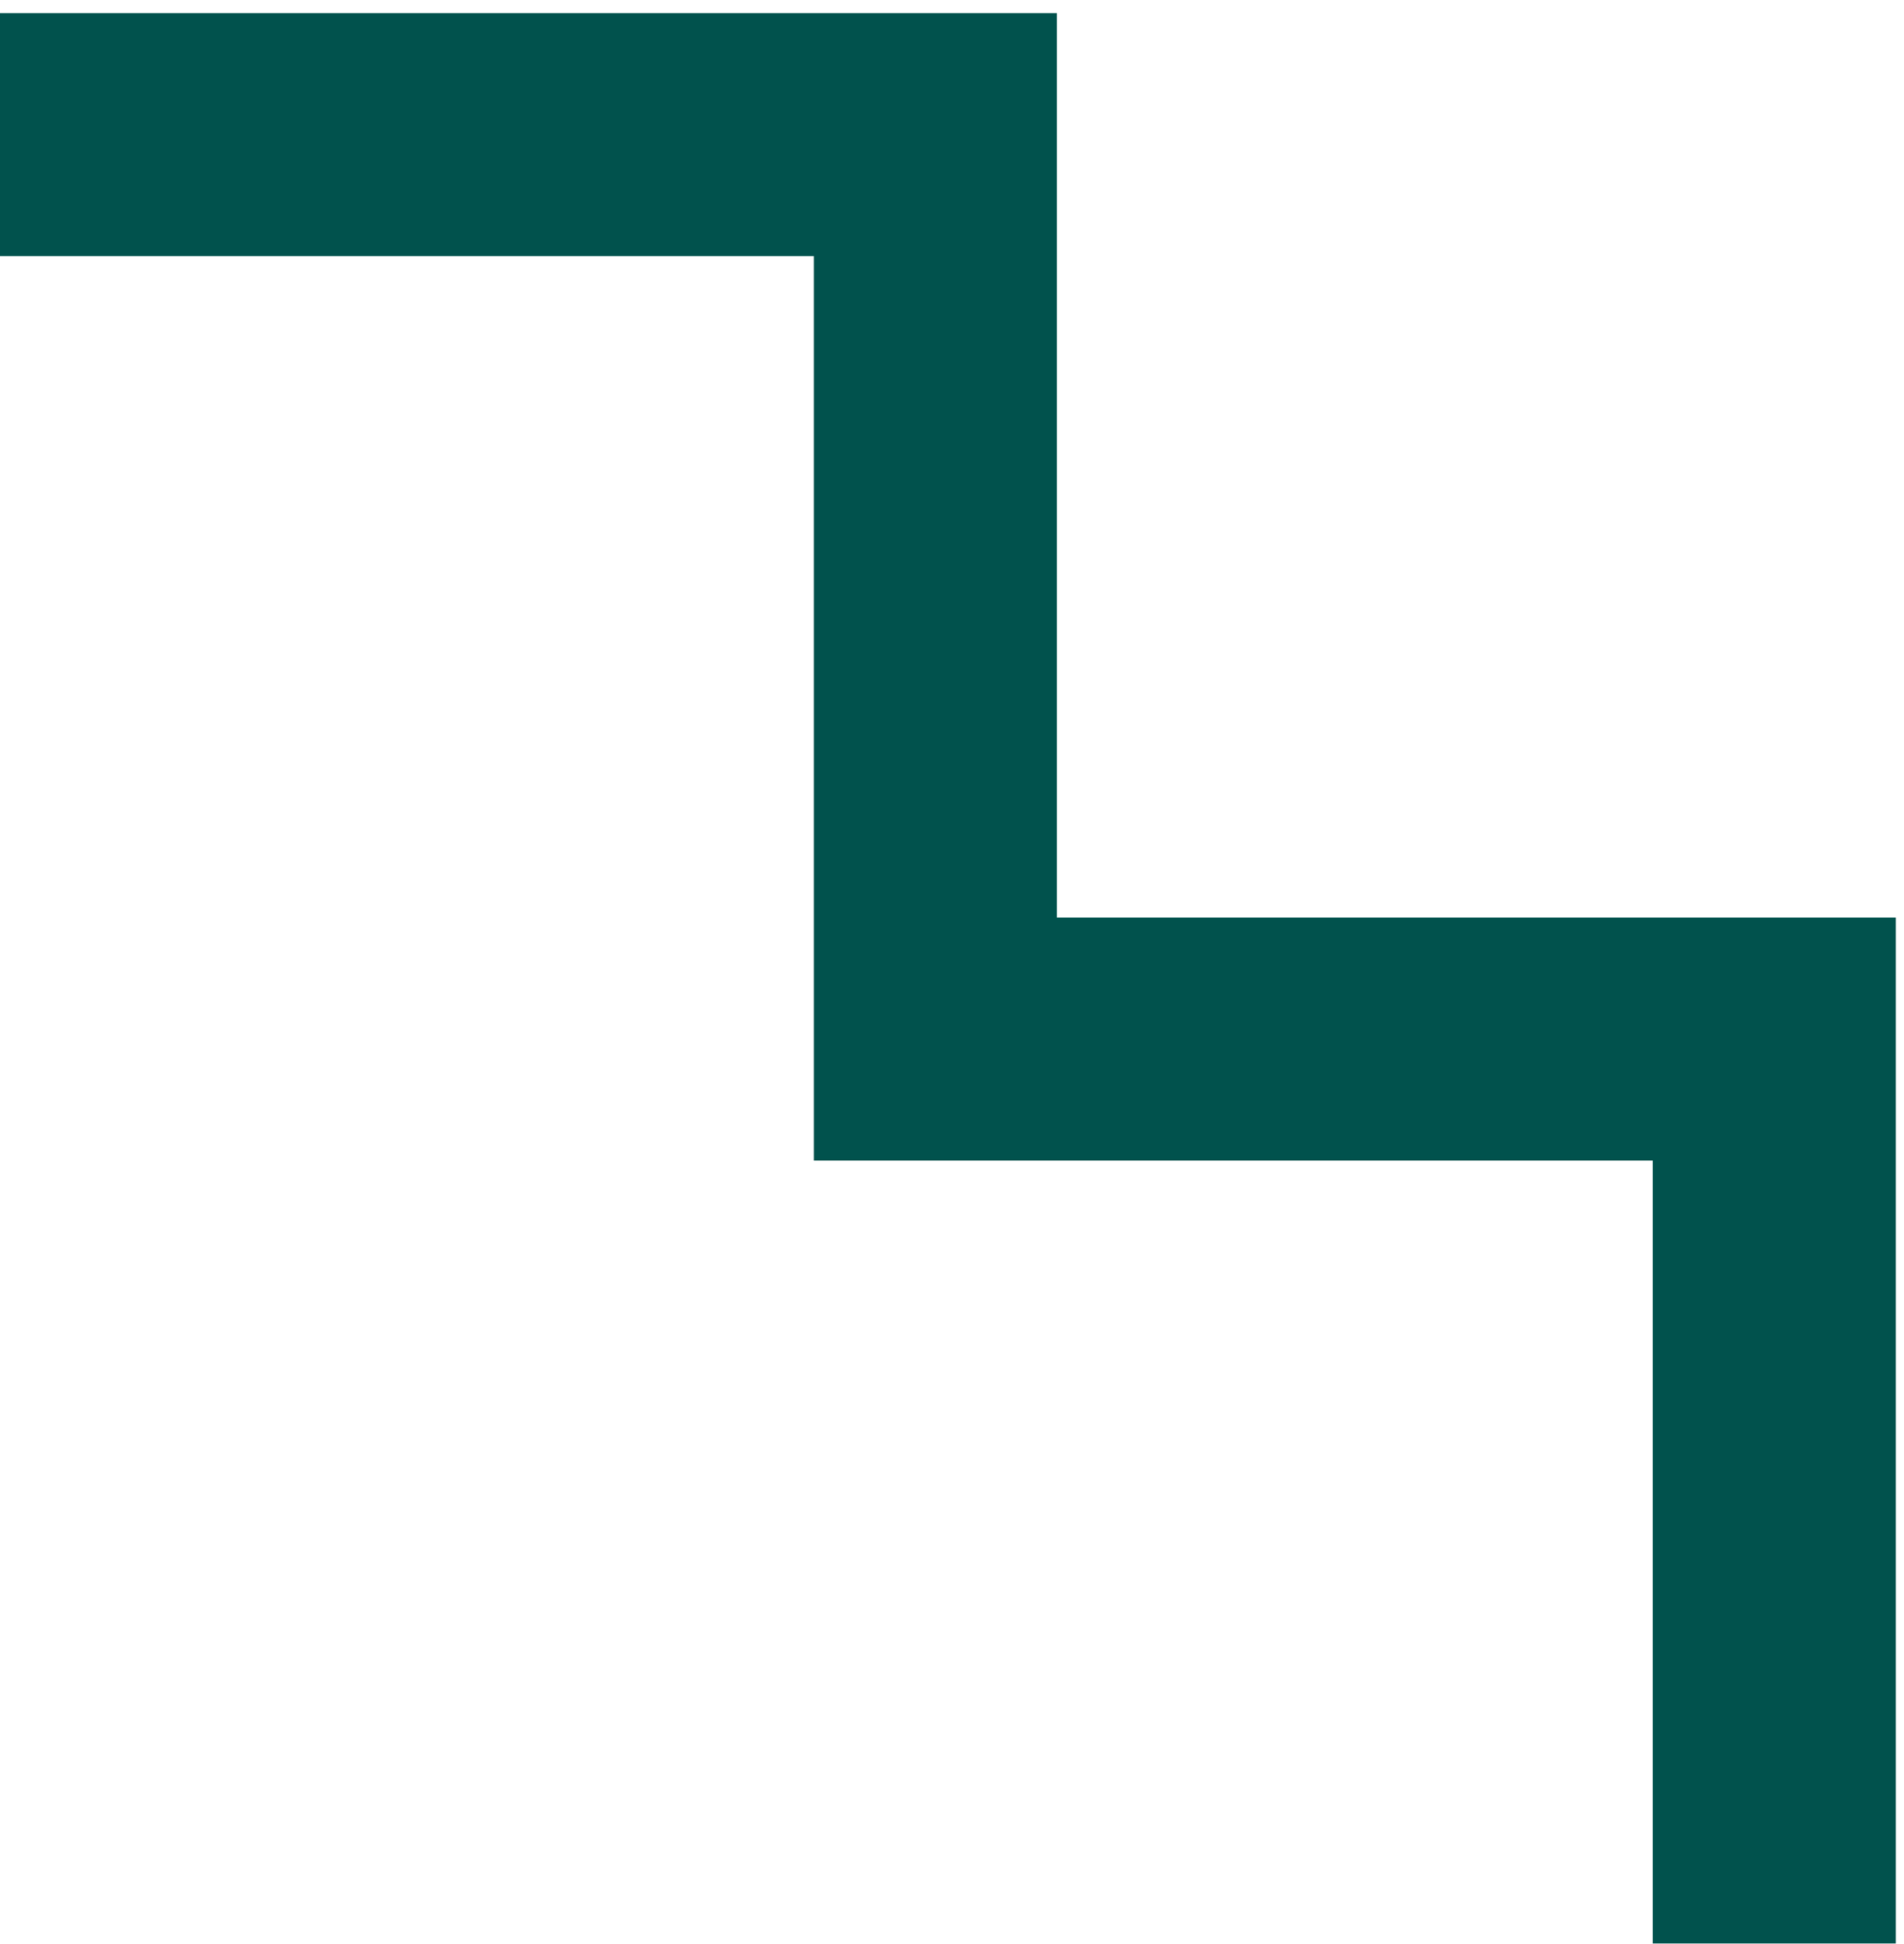 <svg width="47" height="48" viewBox="0 0 47 48" fill="none" xmlns="http://www.w3.org/2000/svg">
<path d="M43.798 47.983V25.654H23.089V3.324H0" stroke="#01524D" stroke-width="6" stroke-miterlimit="10"/>
</svg>
